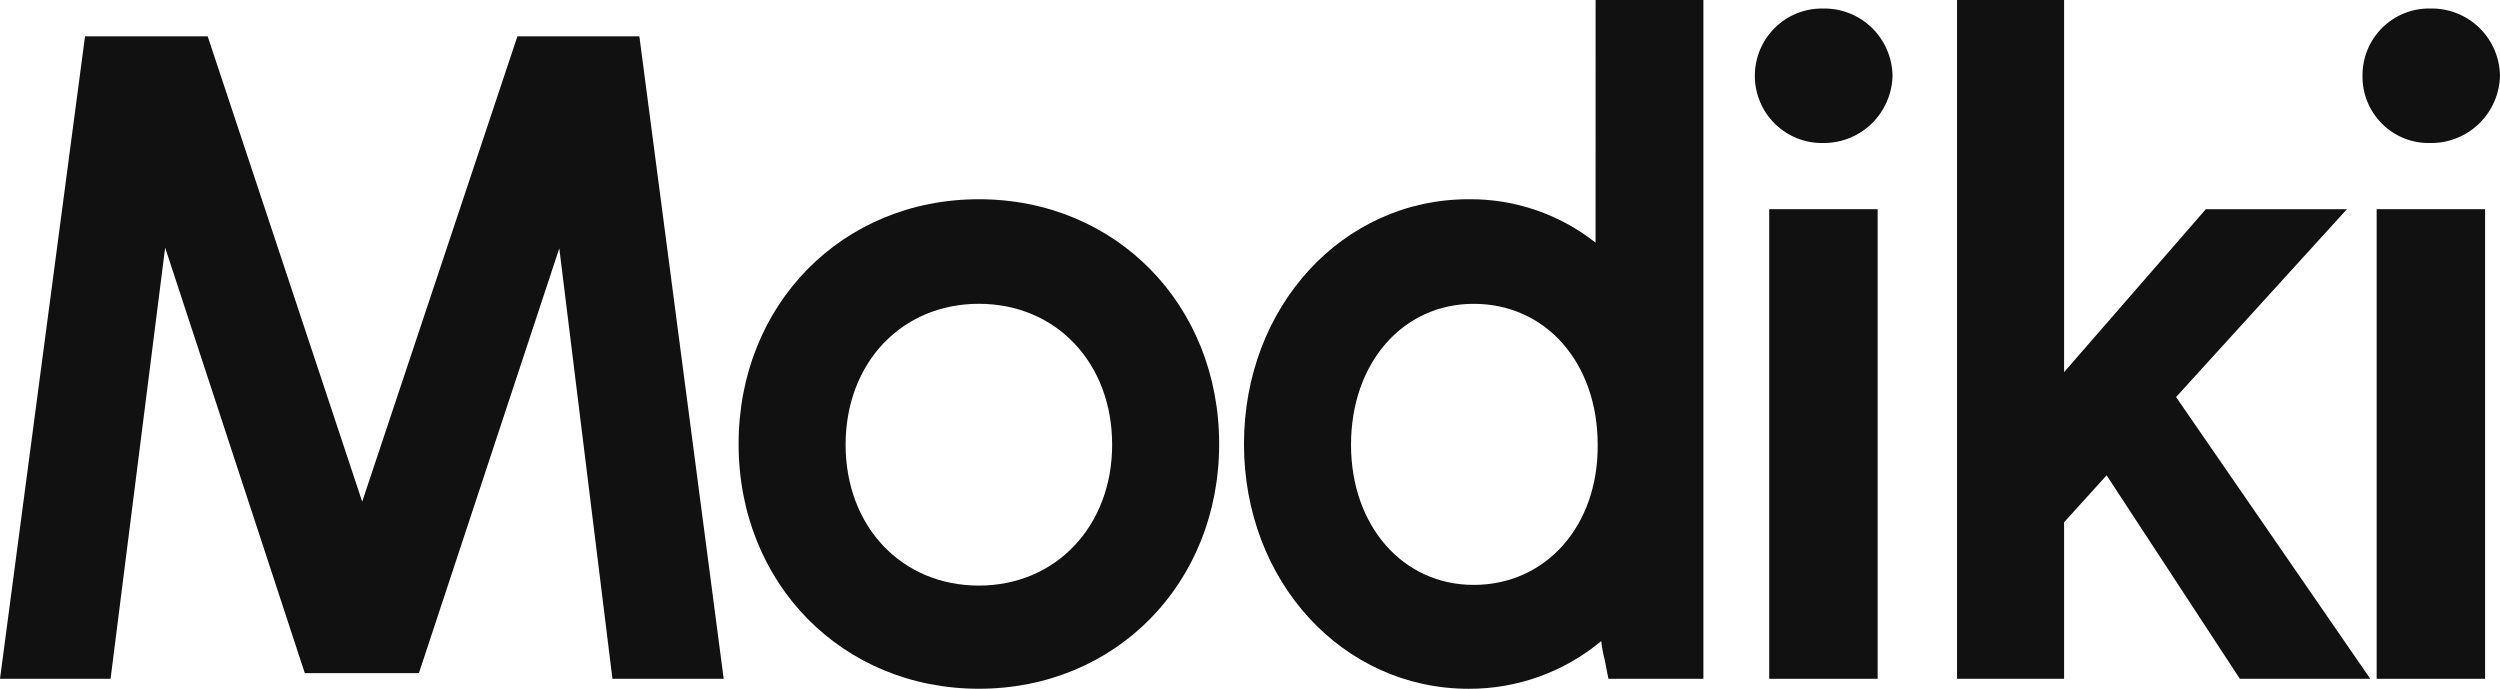 <svg width="98" height="27" viewBox="0 0 98 27" fill="none" xmlns="http://www.w3.org/2000/svg">
<g clip-path="url(#clip0_3205_1694)">
<path d="M20.283 1.423L14.198 19.665L8.141 1.423H3.333L0 26.61H4.334L6.474 9.707L11.948 26.387H16.421L21.924 9.735L24.008 26.61H28.369L25.063 1.423H20.283Z" fill="#111111"/>
<path d="M38.372 7.81C33.01 7.81 28.953 11.938 28.953 17.404C28.953 22.871 33.01 26.999 38.372 26.999C43.735 26.999 47.791 22.871 47.791 17.404C47.791 11.938 43.735 7.81 38.372 7.81ZM38.372 22.955C35.344 22.955 33.148 20.64 33.148 17.432C33.148 14.225 35.344 11.909 38.372 11.909C41.401 11.909 43.596 14.225 43.596 17.432C43.596 20.612 41.401 22.955 38.372 22.955Z" fill="#111111"/>
<path d="M62.546 9.511C61.129 8.393 59.375 7.793 57.572 7.81C52.627 7.81 48.764 12.022 48.764 17.405C48.764 22.788 52.627 27 57.572 27C59.469 27.008 61.308 26.346 62.768 25.131C62.797 25.386 62.844 25.637 62.909 25.885L63.05 26.61H66.773V0H62.548L62.546 9.511ZM57.767 22.928C54.988 22.928 52.96 20.613 52.96 17.433C52.96 14.226 54.989 11.91 57.767 11.91C60.601 11.91 62.629 14.226 62.629 17.433C62.657 20.613 60.601 22.928 57.767 22.928Z" fill="#111111"/>
<path d="M71.465 0.335C71.116 0.328 70.769 0.391 70.445 0.521C70.12 0.65 69.825 0.843 69.576 1.089C69.327 1.334 69.129 1.627 68.994 1.95C68.859 2.273 68.789 2.62 68.789 2.97C68.789 3.321 68.859 3.668 68.994 3.991C69.129 4.314 69.327 4.607 69.576 4.852C69.825 5.097 70.12 5.29 70.445 5.42C70.769 5.549 71.116 5.613 71.465 5.606C72.175 5.614 72.86 5.34 73.37 4.844C73.88 4.348 74.174 3.669 74.188 2.956C74.172 2.246 73.877 1.571 73.367 1.08C72.856 0.588 72.172 0.32 71.465 0.335Z" fill="#111111"/>
<path d="M73.604 8.2H69.353V26.609H73.604V8.2Z" fill="#111111"/>
<path d="M91.999 8.2H86.469L80.912 14.588V0H76.716V26.609H80.912V20.473L82.579 18.632L87.802 26.609H92.915L85.302 15.564L91.999 8.2Z" fill="#111111"/>
<path d="M97.416 8.2H93.165V26.609H97.416V8.2Z" fill="#111111"/>
<path d="M95.277 5.606C95.987 5.614 96.672 5.34 97.182 4.844C97.692 4.348 97.986 3.669 98 2.956C97.984 2.246 97.689 1.571 97.179 1.08C96.668 0.588 95.984 0.32 95.277 0.334C94.929 0.326 94.583 0.387 94.259 0.516C93.935 0.644 93.64 0.836 93.392 1.08C93.143 1.325 92.946 1.617 92.811 1.939C92.677 2.261 92.609 2.607 92.61 2.957C92.603 3.309 92.668 3.659 92.8 3.985C92.933 4.311 93.129 4.607 93.379 4.854C93.628 5.102 93.925 5.296 94.251 5.426C94.577 5.555 94.926 5.616 95.277 5.606Z" fill="#111111"/>
</g>
<defs>
<clipPath id="clip0_3205_1694">
<rect width="98" height="27" fill="white"/>
</clipPath>
</defs>
</svg>
